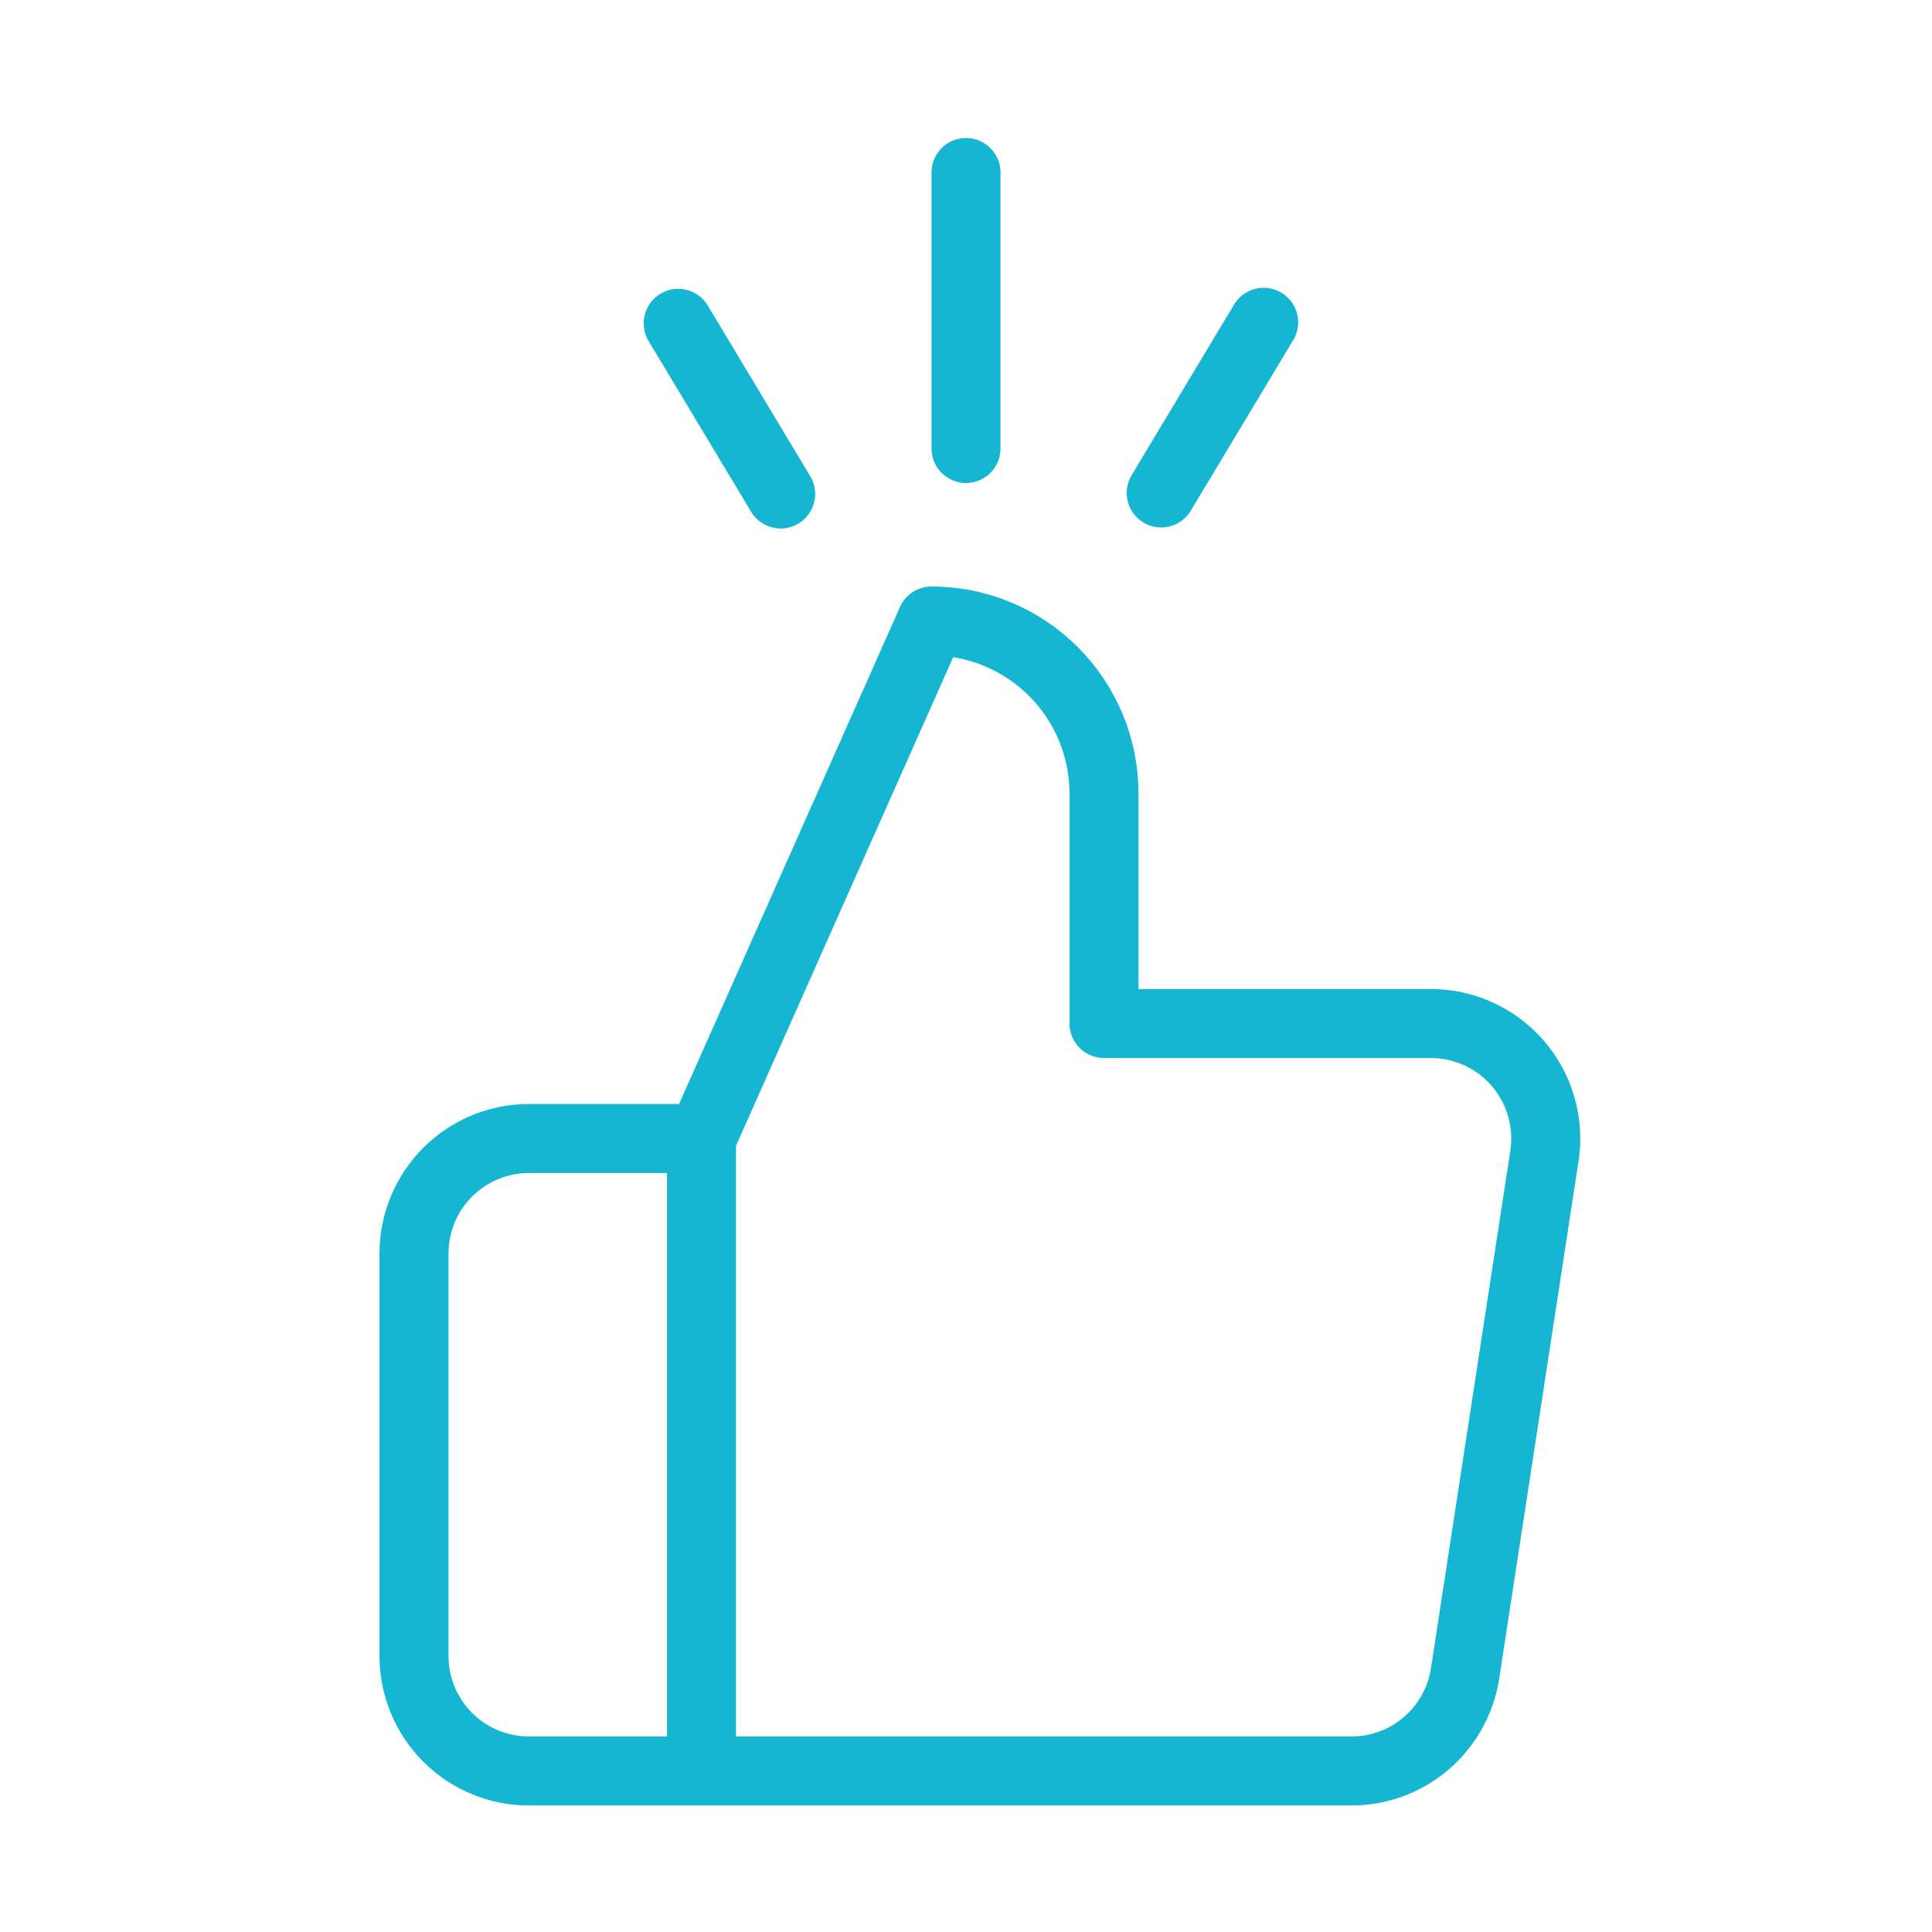 <svg width="56" height="56" viewBox="0 0 56 56" fill="none" xmlns="http://www.w3.org/2000/svg">
<path d="M20.333 51.333H15.333C14.449 51.333 13.601 50.982 12.976 50.357C12.351 49.732 12 48.884 12 48V36.333C12 35.449 12.351 34.601 12.976 33.976C13.601 33.351 14.449 33 15.333 33H20.333M32 29.667V23C32 21.674 31.473 20.402 30.535 19.465C29.598 18.527 28.326 18 27 18L20.333 33V51.333H39.133C39.937 51.342 40.717 51.061 41.33 50.54C41.942 50.019 42.346 49.295 42.467 48.5L44.767 33.5C44.839 33.022 44.807 32.535 44.672 32.07C44.538 31.606 44.303 31.177 43.986 30.812C43.669 30.448 43.277 30.157 42.836 29.959C42.395 29.761 41.916 29.661 41.433 29.667H32Z" stroke="#15B6D2" stroke-width="2" stroke-linecap="round" stroke-linejoin="round"/>
<line x1="28" y1="13" x2="28" y2="5" stroke="#15B6D2" stroke-width="2" stroke-linecap="round"/>
<line x1="33.658" y1="14.288" x2="36.628" y2="9.342" stroke="#15B6D2" stroke-width="2" stroke-linecap="round"/>
<line x1="22.628" y1="14.318" x2="19.658" y2="9.372" stroke="#15B6D2" stroke-width="2" stroke-linecap="round"/>
</svg>